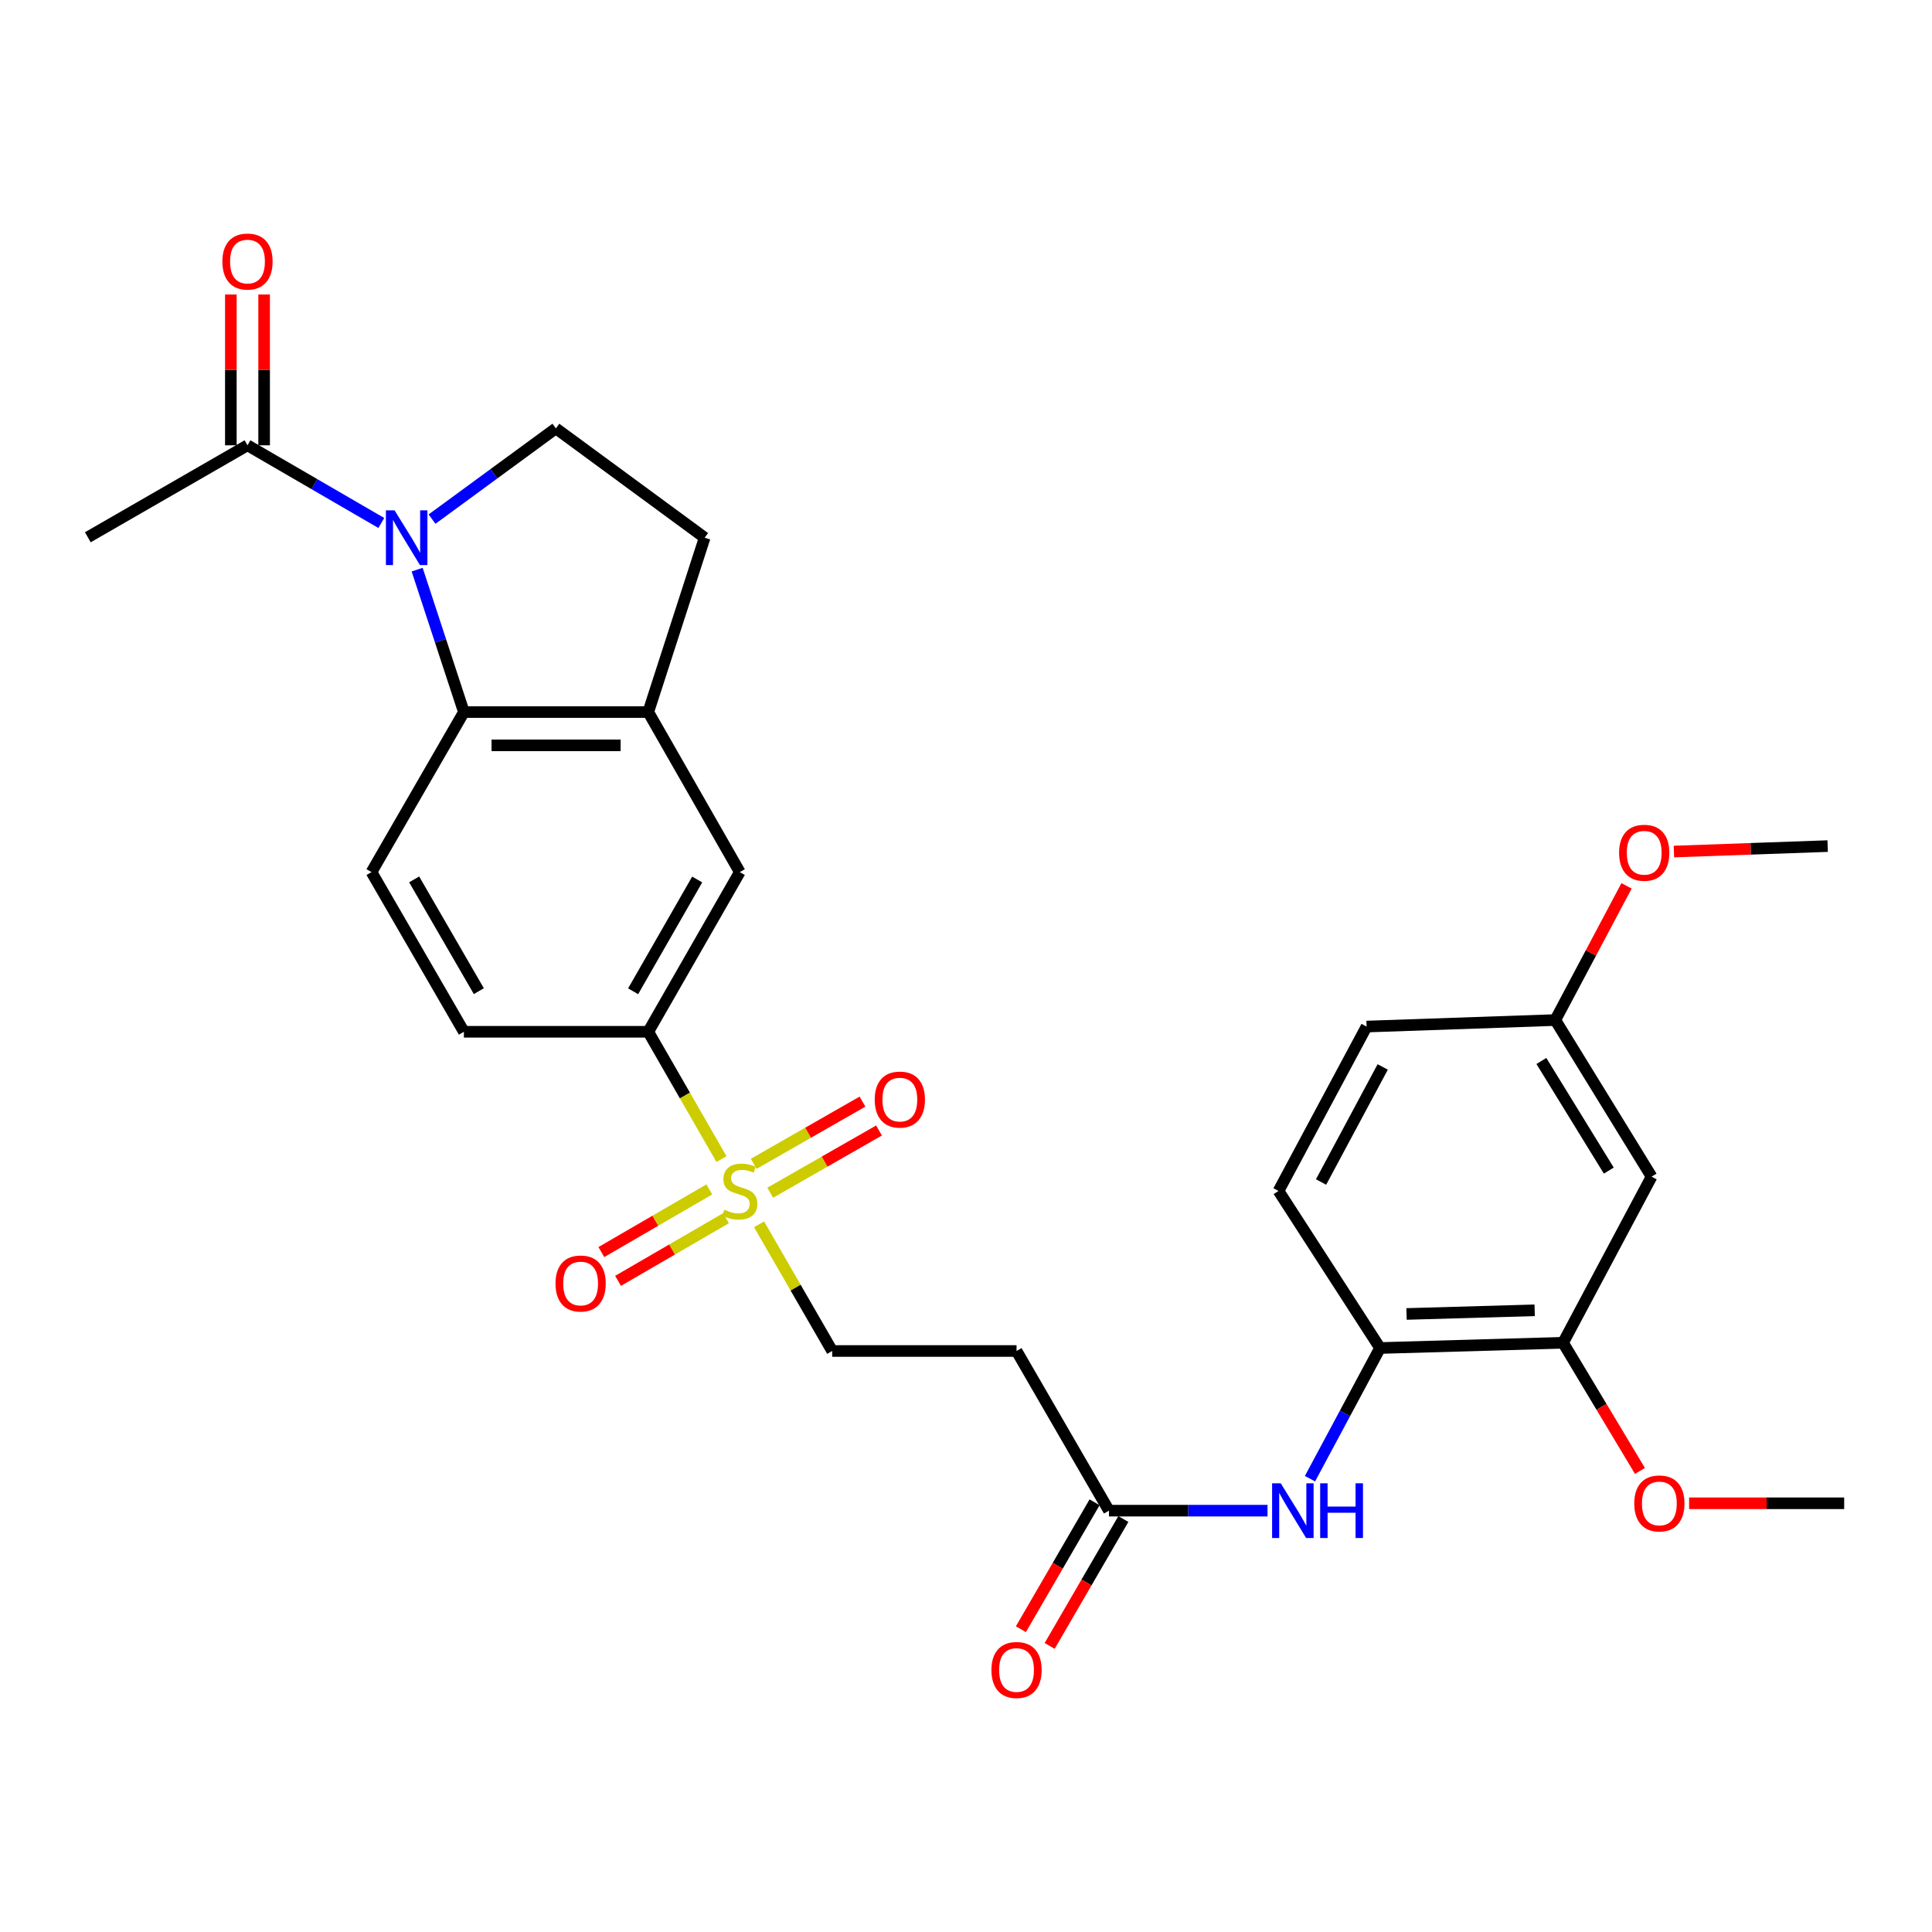 <?xml version='1.0' encoding='iso-8859-1'?>
<svg version='1.1' baseProfile='full'
              xmlns='http://www.w3.org/2000/svg'
                      xmlns:rdkit='http://www.rdkit.org/xml'
                      xmlns:xlink='http://www.w3.org/1999/xlink'
                  xml:space='preserve'
width='1000px' height='1000px' viewBox='0 0 1000 1000'>
<!-- END OF HEADER -->
<rect style='opacity:1.0;fill:#FFFFFF;stroke:none' width='1000' height='1000' x='0' y='0'> </rect>
<path class='bond-1' d='M 215.915,294.846 L 228.013,331.705' style='fill:none;fill-rule:evenodd;stroke:#0000FF;stroke-width:6px;stroke-linecap:butt;stroke-linejoin:miter;stroke-opacity:1' />
<path class='bond-1' d='M 228.013,331.705 L 240.112,368.564' style='fill:none;fill-rule:evenodd;stroke:#000000;stroke-width:6px;stroke-linecap:butt;stroke-linejoin:miter;stroke-opacity:1' />
<path class='bond-3' d='M 197.366,270.695 L 162.733,250.591' style='fill:none;fill-rule:evenodd;stroke:#0000FF;stroke-width:6px;stroke-linecap:butt;stroke-linejoin:miter;stroke-opacity:1' />
<path class='bond-3' d='M 162.733,250.591 L 128.1,230.487' style='fill:none;fill-rule:evenodd;stroke:#000000;stroke-width:6px;stroke-linecap:butt;stroke-linejoin:miter;stroke-opacity:1' />
<path class='bond-5' d='M 223.621,268.69 L 255.669,245.211' style='fill:none;fill-rule:evenodd;stroke:#0000FF;stroke-width:6px;stroke-linecap:butt;stroke-linejoin:miter;stroke-opacity:1' />
<path class='bond-5' d='M 255.669,245.211 L 287.717,221.731' style='fill:none;fill-rule:evenodd;stroke:#000000;stroke-width:6px;stroke-linecap:butt;stroke-linejoin:miter;stroke-opacity:1' />
<path class='bond-0' d='M 373.431,599.938 L 354.486,566.992' style='fill:none;fill-rule:evenodd;stroke:#CCCC00;stroke-width:6px;stroke-linecap:butt;stroke-linejoin:miter;stroke-opacity:1' />
<path class='bond-0' d='M 354.486,566.992 L 335.541,534.047' style='fill:none;fill-rule:evenodd;stroke:#000000;stroke-width:6px;stroke-linecap:butt;stroke-linejoin:miter;stroke-opacity:1' />
<path class='bond-12' d='M 392.888,633.705 L 411.815,666.488' style='fill:none;fill-rule:evenodd;stroke:#CCCC00;stroke-width:6px;stroke-linecap:butt;stroke-linejoin:miter;stroke-opacity:1' />
<path class='bond-12' d='M 411.815,666.488 L 430.741,699.271' style='fill:none;fill-rule:evenodd;stroke:#000000;stroke-width:6px;stroke-linecap:butt;stroke-linejoin:miter;stroke-opacity:1' />
<path class='bond-15' d='M 398.658,617.352 L 426.815,601.248' style='fill:none;fill-rule:evenodd;stroke:#CCCC00;stroke-width:6px;stroke-linecap:butt;stroke-linejoin:miter;stroke-opacity:1' />
<path class='bond-15' d='M 426.815,601.248 L 454.973,585.145' style='fill:none;fill-rule:evenodd;stroke:#FF0000;stroke-width:6px;stroke-linecap:butt;stroke-linejoin:miter;stroke-opacity:1' />
<path class='bond-15' d='M 390.107,602.401 L 418.265,586.297' style='fill:none;fill-rule:evenodd;stroke:#CCCC00;stroke-width:6px;stroke-linecap:butt;stroke-linejoin:miter;stroke-opacity:1' />
<path class='bond-15' d='M 418.265,586.297 L 446.422,570.193' style='fill:none;fill-rule:evenodd;stroke:#FF0000;stroke-width:6px;stroke-linecap:butt;stroke-linejoin:miter;stroke-opacity:1' />
<path class='bond-16' d='M 367.131,615.639 L 339.194,631.857' style='fill:none;fill-rule:evenodd;stroke:#CCCC00;stroke-width:6px;stroke-linecap:butt;stroke-linejoin:miter;stroke-opacity:1' />
<path class='bond-16' d='M 339.194,631.857 L 311.256,648.074' style='fill:none;fill-rule:evenodd;stroke:#FF0000;stroke-width:6px;stroke-linecap:butt;stroke-linejoin:miter;stroke-opacity:1' />
<path class='bond-16' d='M 375.778,630.535 L 347.841,646.753' style='fill:none;fill-rule:evenodd;stroke:#CCCC00;stroke-width:6px;stroke-linecap:butt;stroke-linejoin:miter;stroke-opacity:1' />
<path class='bond-16' d='M 347.841,646.753 L 319.903,662.97' style='fill:none;fill-rule:evenodd;stroke:#FF0000;stroke-width:6px;stroke-linecap:butt;stroke-linejoin:miter;stroke-opacity:1' />
<path class='bond-2' d='M 240.112,368.564 L 335.541,368.564' style='fill:none;fill-rule:evenodd;stroke:#000000;stroke-width:6px;stroke-linecap:butt;stroke-linejoin:miter;stroke-opacity:1' />
<path class='bond-2' d='M 254.427,385.788 L 321.227,385.788' style='fill:none;fill-rule:evenodd;stroke:#000000;stroke-width:6px;stroke-linecap:butt;stroke-linejoin:miter;stroke-opacity:1' />
<path class='bond-11' d='M 240.112,368.564 L 192.287,451.401' style='fill:none;fill-rule:evenodd;stroke:#000000;stroke-width:6px;stroke-linecap:butt;stroke-linejoin:miter;stroke-opacity:1' />
<path class='bond-9' d='M 335.541,368.564 L 382.916,451.401' style='fill:none;fill-rule:evenodd;stroke:#000000;stroke-width:6px;stroke-linecap:butt;stroke-linejoin:miter;stroke-opacity:1' />
<path class='bond-29' d='M 335.541,368.564 L 364.726,278.312' style='fill:none;fill-rule:evenodd;stroke:#000000;stroke-width:6px;stroke-linecap:butt;stroke-linejoin:miter;stroke-opacity:1' />
<path class='bond-19' d='M 136.712,230.487 L 136.712,191.462' style='fill:none;fill-rule:evenodd;stroke:#000000;stroke-width:6px;stroke-linecap:butt;stroke-linejoin:miter;stroke-opacity:1' />
<path class='bond-19' d='M 136.712,191.462 L 136.712,152.436' style='fill:none;fill-rule:evenodd;stroke:#FF0000;stroke-width:6px;stroke-linecap:butt;stroke-linejoin:miter;stroke-opacity:1' />
<path class='bond-19' d='M 119.488,230.487 L 119.488,191.462' style='fill:none;fill-rule:evenodd;stroke:#000000;stroke-width:6px;stroke-linecap:butt;stroke-linejoin:miter;stroke-opacity:1' />
<path class='bond-19' d='M 119.488,191.462 L 119.488,152.436' style='fill:none;fill-rule:evenodd;stroke:#FF0000;stroke-width:6px;stroke-linecap:butt;stroke-linejoin:miter;stroke-opacity:1' />
<path class='bond-26' d='M 128.1,230.487 L 45.455,278.092' style='fill:none;fill-rule:evenodd;stroke:#000000;stroke-width:6px;stroke-linecap:butt;stroke-linejoin:miter;stroke-opacity:1' />
<path class='bond-4' d='M 335.541,534.047 L 240.112,534.047' style='fill:none;fill-rule:evenodd;stroke:#000000;stroke-width:6px;stroke-linecap:butt;stroke-linejoin:miter;stroke-opacity:1' />
<path class='bond-30' d='M 335.541,534.047 L 382.916,451.401' style='fill:none;fill-rule:evenodd;stroke:#000000;stroke-width:6px;stroke-linecap:butt;stroke-linejoin:miter;stroke-opacity:1' />
<path class='bond-30' d='M 327.705,513.084 L 360.867,455.232' style='fill:none;fill-rule:evenodd;stroke:#000000;stroke-width:6px;stroke-linecap:butt;stroke-linejoin:miter;stroke-opacity:1' />
<path class='bond-17' d='M 287.717,221.731 L 364.726,278.312' style='fill:none;fill-rule:evenodd;stroke:#000000;stroke-width:6px;stroke-linecap:butt;stroke-linejoin:miter;stroke-opacity:1' />
<path class='bond-6' d='M 656.056,781.916 L 615.026,781.916' style='fill:none;fill-rule:evenodd;stroke:#0000FF;stroke-width:6px;stroke-linecap:butt;stroke-linejoin:miter;stroke-opacity:1' />
<path class='bond-6' d='M 615.026,781.916 L 573.995,781.916' style='fill:none;fill-rule:evenodd;stroke:#000000;stroke-width:6px;stroke-linecap:butt;stroke-linejoin:miter;stroke-opacity:1' />
<path class='bond-8' d='M 678.046,765.368 L 696.174,731.549' style='fill:none;fill-rule:evenodd;stroke:#0000FF;stroke-width:6px;stroke-linecap:butt;stroke-linejoin:miter;stroke-opacity:1' />
<path class='bond-8' d='M 696.174,731.549 L 714.302,697.73' style='fill:none;fill-rule:evenodd;stroke:#000000;stroke-width:6px;stroke-linecap:butt;stroke-linejoin:miter;stroke-opacity:1' />
<path class='bond-7' d='M 573.995,781.916 L 526.161,699.271' style='fill:none;fill-rule:evenodd;stroke:#000000;stroke-width:6px;stroke-linecap:butt;stroke-linejoin:miter;stroke-opacity:1' />
<path class='bond-20' d='M 566.548,777.592 L 547.479,810.435' style='fill:none;fill-rule:evenodd;stroke:#000000;stroke-width:6px;stroke-linecap:butt;stroke-linejoin:miter;stroke-opacity:1' />
<path class='bond-20' d='M 547.479,810.435 L 528.41,843.278' style='fill:none;fill-rule:evenodd;stroke:#FF0000;stroke-width:6px;stroke-linecap:butt;stroke-linejoin:miter;stroke-opacity:1' />
<path class='bond-20' d='M 581.443,786.24 L 562.374,819.083' style='fill:none;fill-rule:evenodd;stroke:#000000;stroke-width:6px;stroke-linecap:butt;stroke-linejoin:miter;stroke-opacity:1' />
<path class='bond-20' d='M 562.374,819.083 L 543.306,851.926' style='fill:none;fill-rule:evenodd;stroke:#FF0000;stroke-width:6px;stroke-linecap:butt;stroke-linejoin:miter;stroke-opacity:1' />
<path class='bond-10' d='M 714.302,697.73 L 809.043,695.022' style='fill:none;fill-rule:evenodd;stroke:#000000;stroke-width:6px;stroke-linecap:butt;stroke-linejoin:miter;stroke-opacity:1' />
<path class='bond-10' d='M 728.021,680.107 L 794.34,678.212' style='fill:none;fill-rule:evenodd;stroke:#000000;stroke-width:6px;stroke-linecap:butt;stroke-linejoin:miter;stroke-opacity:1' />
<path class='bond-21' d='M 714.302,697.73 L 661.76,616.434' style='fill:none;fill-rule:evenodd;stroke:#000000;stroke-width:6px;stroke-linecap:butt;stroke-linejoin:miter;stroke-opacity:1' />
<path class='bond-14' d='M 809.043,695.022 L 854.858,609.037' style='fill:none;fill-rule:evenodd;stroke:#000000;stroke-width:6px;stroke-linecap:butt;stroke-linejoin:miter;stroke-opacity:1' />
<path class='bond-24' d='M 809.043,695.022 L 828.942,728.189' style='fill:none;fill-rule:evenodd;stroke:#000000;stroke-width:6px;stroke-linecap:butt;stroke-linejoin:miter;stroke-opacity:1' />
<path class='bond-24' d='M 828.942,728.189 L 848.842,761.356' style='fill:none;fill-rule:evenodd;stroke:#FF0000;stroke-width:6px;stroke-linecap:butt;stroke-linejoin:miter;stroke-opacity:1' />
<path class='bond-18' d='M 192.287,451.401 L 240.112,534.047' style='fill:none;fill-rule:evenodd;stroke:#000000;stroke-width:6px;stroke-linecap:butt;stroke-linejoin:miter;stroke-opacity:1' />
<path class='bond-18' d='M 214.369,455.171 L 247.846,513.023' style='fill:none;fill-rule:evenodd;stroke:#000000;stroke-width:6px;stroke-linecap:butt;stroke-linejoin:miter;stroke-opacity:1' />
<path class='bond-13' d='M 430.741,699.271 L 526.161,699.271' style='fill:none;fill-rule:evenodd;stroke:#000000;stroke-width:6px;stroke-linecap:butt;stroke-linejoin:miter;stroke-opacity:1' />
<path class='bond-31' d='M 854.858,609.037 L 805.014,527.98' style='fill:none;fill-rule:evenodd;stroke:#000000;stroke-width:6px;stroke-linecap:butt;stroke-linejoin:miter;stroke-opacity:1' />
<path class='bond-31' d='M 832.71,605.901 L 797.819,549.161' style='fill:none;fill-rule:evenodd;stroke:#000000;stroke-width:6px;stroke-linecap:butt;stroke-linejoin:miter;stroke-opacity:1' />
<path class='bond-23' d='M 661.76,616.434 L 707.346,531.348' style='fill:none;fill-rule:evenodd;stroke:#000000;stroke-width:6px;stroke-linecap:butt;stroke-linejoin:miter;stroke-opacity:1' />
<path class='bond-23' d='M 683.78,611.805 L 715.69,552.245' style='fill:none;fill-rule:evenodd;stroke:#000000;stroke-width:6px;stroke-linecap:butt;stroke-linejoin:miter;stroke-opacity:1' />
<path class='bond-22' d='M 805.014,527.98 L 707.346,531.348' style='fill:none;fill-rule:evenodd;stroke:#000000;stroke-width:6px;stroke-linecap:butt;stroke-linejoin:miter;stroke-opacity:1' />
<path class='bond-25' d='M 805.014,527.98 L 823.457,493.25' style='fill:none;fill-rule:evenodd;stroke:#000000;stroke-width:6px;stroke-linecap:butt;stroke-linejoin:miter;stroke-opacity:1' />
<path class='bond-25' d='M 823.457,493.25 L 841.899,458.519' style='fill:none;fill-rule:evenodd;stroke:#FF0000;stroke-width:6px;stroke-linecap:butt;stroke-linejoin:miter;stroke-opacity:1' />
<path class='bond-27' d='M 874.278,778.098 L 914.412,778.098' style='fill:none;fill-rule:evenodd;stroke:#FF0000;stroke-width:6px;stroke-linecap:butt;stroke-linejoin:miter;stroke-opacity:1' />
<path class='bond-27' d='M 914.412,778.098 L 954.545,778.098' style='fill:none;fill-rule:evenodd;stroke:#000000;stroke-width:6px;stroke-linecap:butt;stroke-linejoin:miter;stroke-opacity:1' />
<path class='bond-28' d='M 866.415,440.761 L 906.203,439.349' style='fill:none;fill-rule:evenodd;stroke:#FF0000;stroke-width:6px;stroke-linecap:butt;stroke-linejoin:miter;stroke-opacity:1' />
<path class='bond-28' d='M 906.203,439.349 L 945.991,437.938' style='fill:none;fill-rule:evenodd;stroke:#000000;stroke-width:6px;stroke-linecap:butt;stroke-linejoin:miter;stroke-opacity:1' />
<path  class='atom-0' d='M 204.227 264.152
L 213.507 279.152
Q 214.427 280.632, 215.907 283.312
Q 217.387 285.992, 217.467 286.152
L 217.467 264.152
L 221.227 264.152
L 221.227 292.472
L 217.347 292.472
L 207.387 276.072
Q 206.227 274.152, 204.987 271.952
Q 203.787 269.752, 203.427 269.072
L 203.427 292.472
L 199.747 292.472
L 199.747 264.152
L 204.227 264.152
' fill='#0000FF'/>
<path  class='atom-1' d='M 374.916 626.154
Q 375.236 626.274, 376.556 626.834
Q 377.876 627.394, 379.316 627.754
Q 380.796 628.074, 382.236 628.074
Q 384.916 628.074, 386.476 626.794
Q 388.036 625.474, 388.036 623.194
Q 388.036 621.634, 387.236 620.674
Q 386.476 619.714, 385.276 619.194
Q 384.076 618.674, 382.076 618.074
Q 379.556 617.314, 378.036 616.594
Q 376.556 615.874, 375.476 614.354
Q 374.436 612.834, 374.436 610.274
Q 374.436 606.714, 376.836 604.514
Q 379.276 602.314, 384.076 602.314
Q 387.356 602.314, 391.076 603.874
L 390.156 606.954
Q 386.756 605.554, 384.196 605.554
Q 381.436 605.554, 379.916 606.714
Q 378.396 607.834, 378.436 609.794
Q 378.436 611.314, 379.196 612.234
Q 379.996 613.154, 381.116 613.674
Q 382.276 614.194, 384.196 614.794
Q 386.756 615.594, 388.276 616.394
Q 389.796 617.194, 390.876 618.834
Q 391.996 620.434, 391.996 623.194
Q 391.996 627.114, 389.356 629.234
Q 386.756 631.314, 382.396 631.314
Q 379.876 631.314, 377.956 630.754
Q 376.076 630.234, 373.836 629.314
L 374.916 626.154
' fill='#CCCC00'/>
<path  class='atom-7' d='M 662.916 767.756
L 672.196 782.756
Q 673.116 784.236, 674.596 786.916
Q 676.076 789.596, 676.156 789.756
L 676.156 767.756
L 679.916 767.756
L 679.916 796.076
L 676.036 796.076
L 666.076 779.676
Q 664.916 777.756, 663.676 775.556
Q 662.476 773.356, 662.116 772.676
L 662.116 796.076
L 658.436 796.076
L 658.436 767.756
L 662.916 767.756
' fill='#0000FF'/>
<path  class='atom-7' d='M 683.316 767.756
L 687.156 767.756
L 687.156 779.796
L 701.636 779.796
L 701.636 767.756
L 705.476 767.756
L 705.476 796.076
L 701.636 796.076
L 701.636 782.996
L 687.156 782.996
L 687.156 796.076
L 683.316 796.076
L 683.316 767.756
' fill='#0000FF'/>
<path  class='atom-16' d='M 452.753 569.139
Q 452.753 562.339, 456.113 558.539
Q 459.473 554.739, 465.753 554.739
Q 472.033 554.739, 475.393 558.539
Q 478.753 562.339, 478.753 569.139
Q 478.753 576.019, 475.353 579.939
Q 471.953 583.819, 465.753 583.819
Q 459.513 583.819, 456.113 579.939
Q 452.753 576.059, 452.753 569.139
M 465.753 580.619
Q 470.073 580.619, 472.393 577.739
Q 474.753 574.819, 474.753 569.139
Q 474.753 563.579, 472.393 560.779
Q 470.073 557.939, 465.753 557.939
Q 461.433 557.939, 459.073 560.739
Q 456.753 563.539, 456.753 569.139
Q 456.753 574.859, 459.073 577.739
Q 461.433 580.619, 465.753 580.619
' fill='#FF0000'/>
<path  class='atom-17' d='M 287.529 664.339
Q 287.529 657.539, 290.889 653.739
Q 294.249 649.939, 300.529 649.939
Q 306.809 649.939, 310.169 653.739
Q 313.529 657.539, 313.529 664.339
Q 313.529 671.219, 310.129 675.139
Q 306.729 679.019, 300.529 679.019
Q 294.289 679.019, 290.889 675.139
Q 287.529 671.259, 287.529 664.339
M 300.529 675.819
Q 304.849 675.819, 307.169 672.939
Q 309.529 670.019, 309.529 664.339
Q 309.529 658.779, 307.169 655.979
Q 304.849 653.139, 300.529 653.139
Q 296.209 653.139, 293.849 655.939
Q 291.529 658.739, 291.529 664.339
Q 291.529 670.059, 293.849 672.939
Q 296.209 675.819, 300.529 675.819
' fill='#FF0000'/>
<path  class='atom-20' d='M 115.1 135.377
Q 115.1 128.577, 118.46 124.777
Q 121.82 120.977, 128.1 120.977
Q 134.38 120.977, 137.74 124.777
Q 141.1 128.577, 141.1 135.377
Q 141.1 142.257, 137.7 146.177
Q 134.3 150.057, 128.1 150.057
Q 121.86 150.057, 118.46 146.177
Q 115.1 142.297, 115.1 135.377
M 128.1 146.857
Q 132.42 146.857, 134.74 143.977
Q 137.1 141.057, 137.1 135.377
Q 137.1 129.817, 134.74 127.017
Q 132.42 124.177, 128.1 124.177
Q 123.78 124.177, 121.42 126.977
Q 119.1 129.777, 119.1 135.377
Q 119.1 141.097, 121.42 143.977
Q 123.78 146.857, 128.1 146.857
' fill='#FF0000'/>
<path  class='atom-21' d='M 513.161 864.383
Q 513.161 857.583, 516.521 853.783
Q 519.881 849.983, 526.161 849.983
Q 532.441 849.983, 535.801 853.783
Q 539.161 857.583, 539.161 864.383
Q 539.161 871.263, 535.761 875.183
Q 532.361 879.063, 526.161 879.063
Q 519.921 879.063, 516.521 875.183
Q 513.161 871.303, 513.161 864.383
M 526.161 875.863
Q 530.481 875.863, 532.801 872.983
Q 535.161 870.063, 535.161 864.383
Q 535.161 858.823, 532.801 856.023
Q 530.481 853.183, 526.161 853.183
Q 521.841 853.183, 519.481 855.983
Q 517.161 858.783, 517.161 864.383
Q 517.161 870.103, 519.481 872.983
Q 521.841 875.863, 526.161 875.863
' fill='#FF0000'/>
<path  class='atom-25' d='M 845.886 778.178
Q 845.886 771.378, 849.246 767.578
Q 852.606 763.778, 858.886 763.778
Q 865.166 763.778, 868.526 767.578
Q 871.886 771.378, 871.886 778.178
Q 871.886 785.058, 868.486 788.978
Q 865.086 792.858, 858.886 792.858
Q 852.646 792.858, 849.246 788.978
Q 845.886 785.098, 845.886 778.178
M 858.886 789.658
Q 863.206 789.658, 865.526 786.778
Q 867.886 783.858, 867.886 778.178
Q 867.886 772.618, 865.526 769.818
Q 863.206 766.978, 858.886 766.978
Q 854.566 766.978, 852.206 769.778
Q 849.886 772.578, 849.886 778.178
Q 849.886 783.898, 852.206 786.778
Q 854.566 789.658, 858.886 789.658
' fill='#FF0000'/>
<path  class='atom-26' d='M 838.04 441.386
Q 838.04 434.586, 841.4 430.786
Q 844.76 426.986, 851.04 426.986
Q 857.32 426.986, 860.68 430.786
Q 864.04 434.586, 864.04 441.386
Q 864.04 448.266, 860.64 452.186
Q 857.24 456.066, 851.04 456.066
Q 844.8 456.066, 841.4 452.186
Q 838.04 448.306, 838.04 441.386
M 851.04 452.866
Q 855.36 452.866, 857.68 449.986
Q 860.04 447.066, 860.04 441.386
Q 860.04 435.826, 857.68 433.026
Q 855.36 430.186, 851.04 430.186
Q 846.72 430.186, 844.36 432.986
Q 842.04 435.786, 842.04 441.386
Q 842.04 447.106, 844.36 449.986
Q 846.72 452.866, 851.04 452.866
' fill='#FF0000'/>
</svg>
